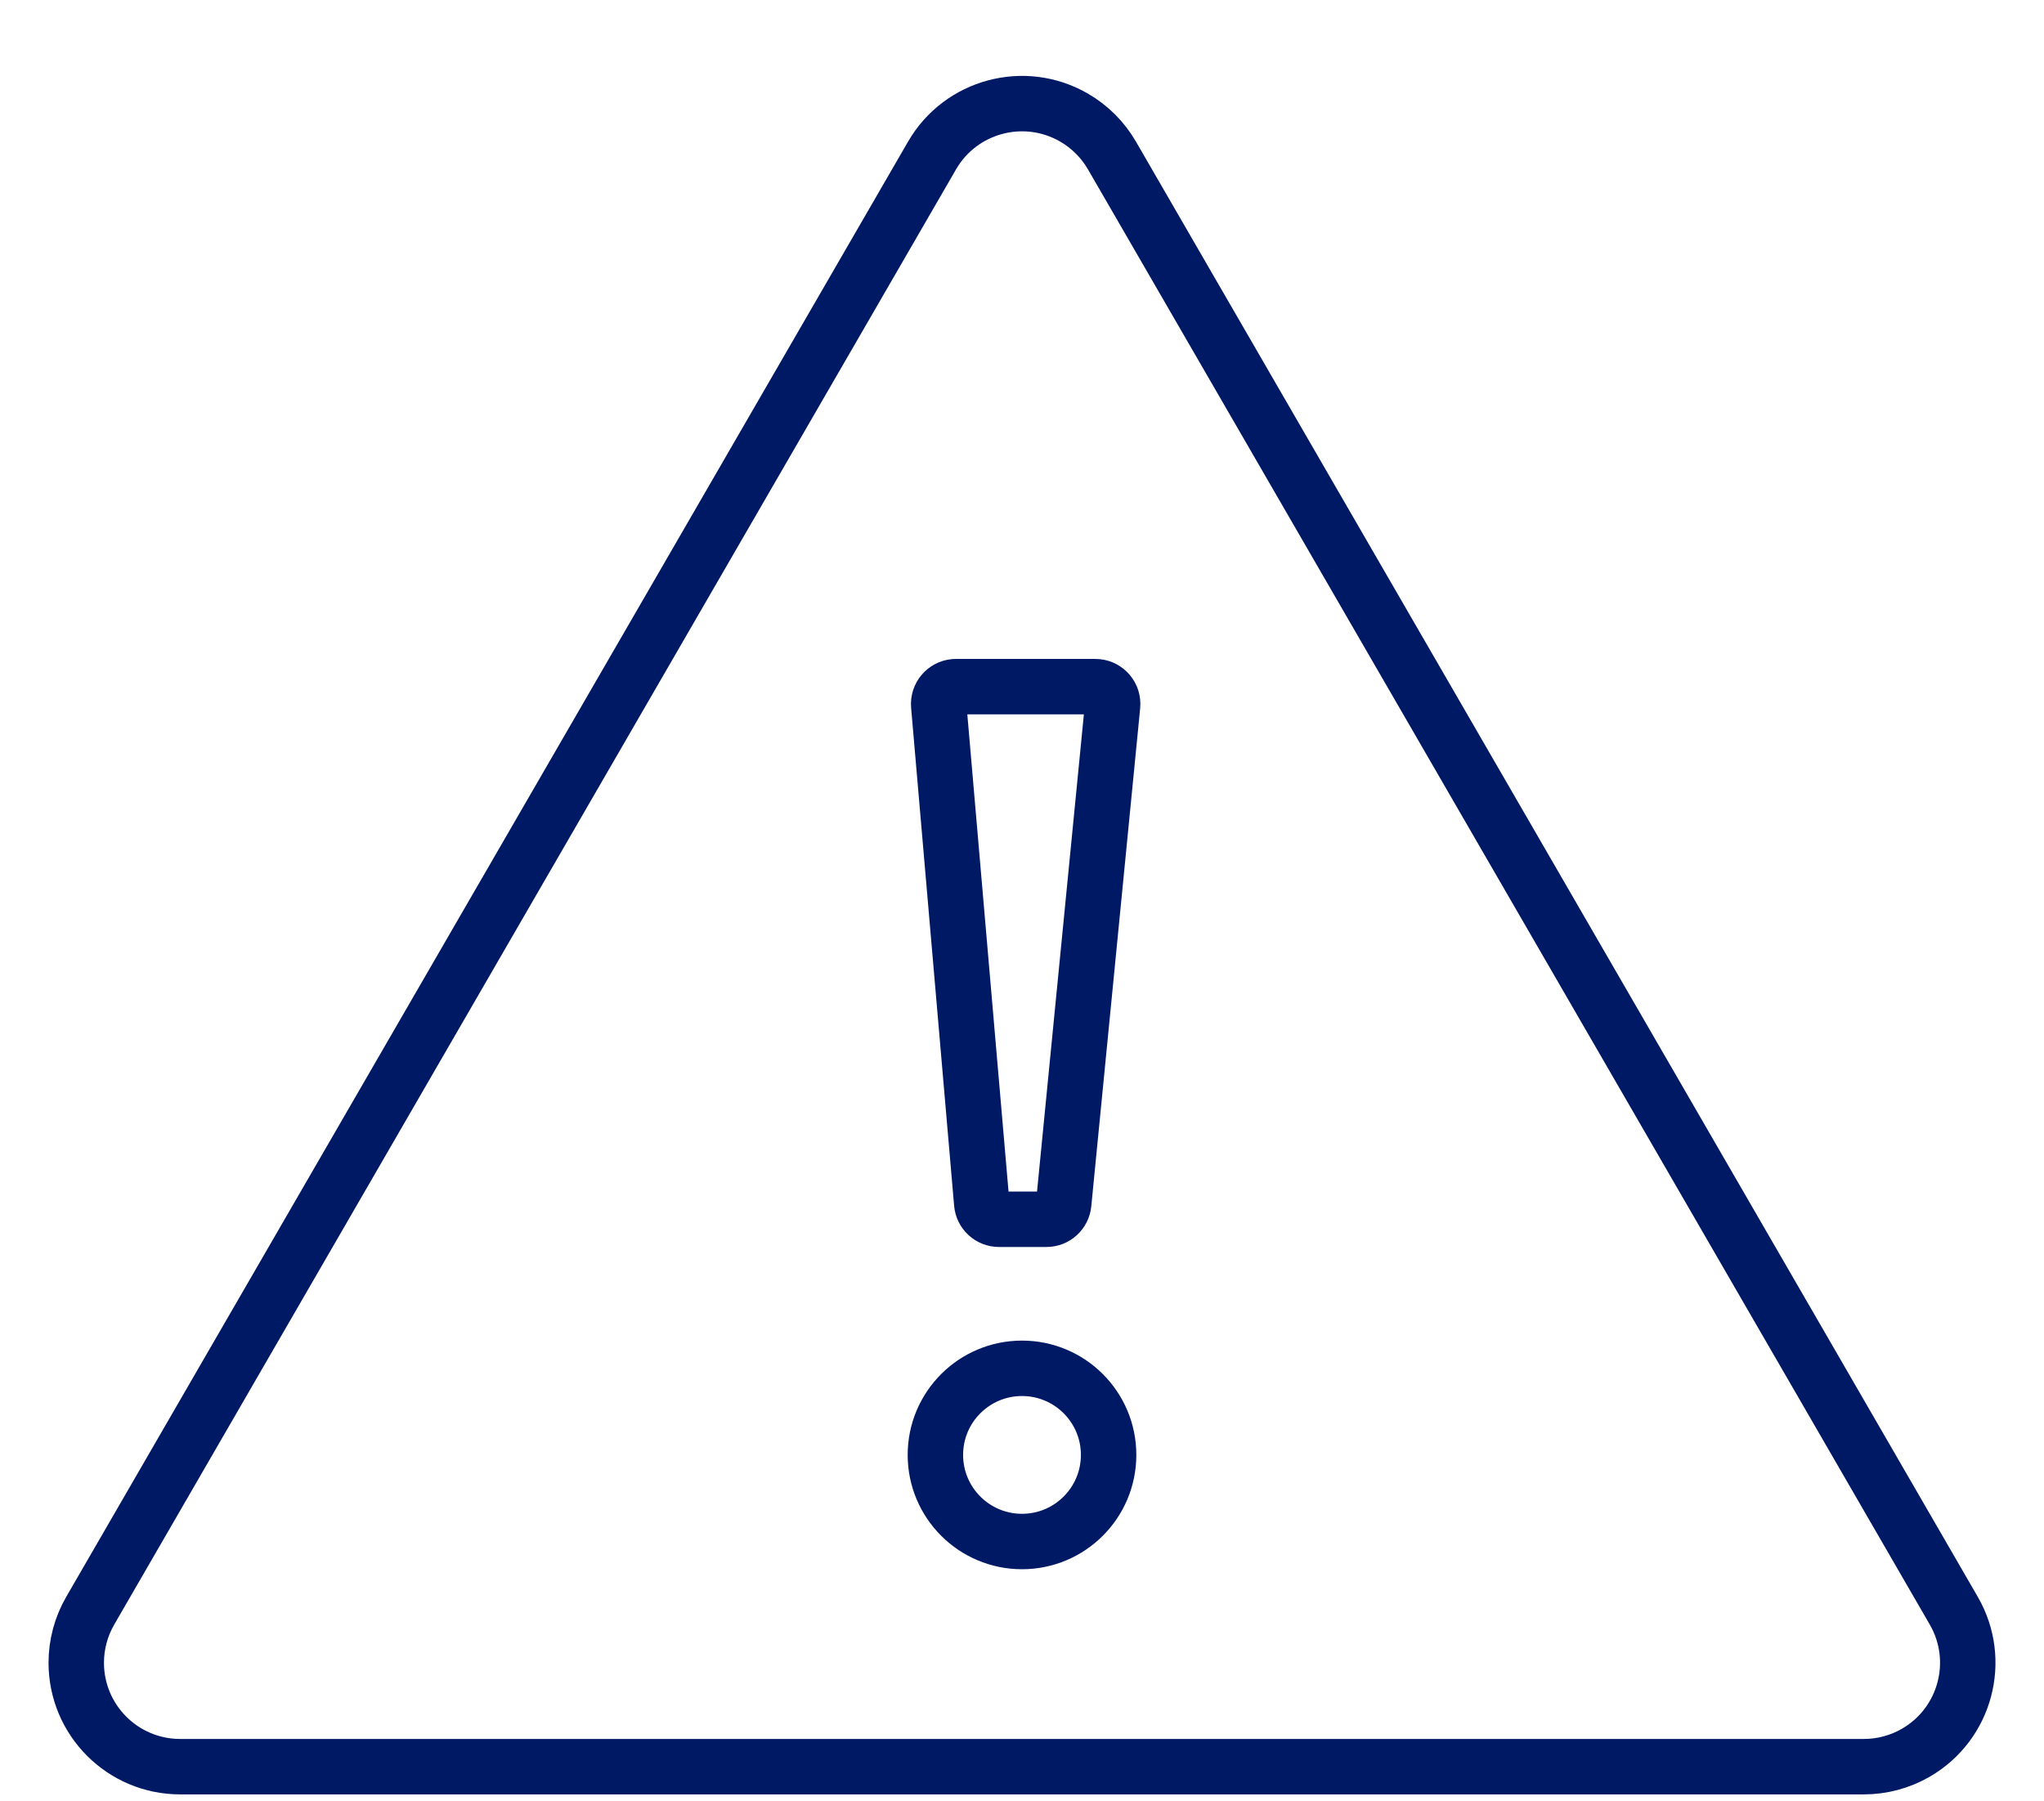 <?xml version="1.0" encoding="UTF-8"?>
<svg width="118px" height="104px" viewBox="0 0 118 104" version="1.1" xmlns="http://www.w3.org/2000/svg" xmlns:xlink="http://www.w3.org/1999/xlink">
    <title>3.2.1.2/icon-alert</title>
    <g id="NML-P3-Design-Hemo-RR1" stroke="none" stroke-width="1" fill="none" fill-rule="evenodd">
        <g id="3.2.1.2-professional-ed-AH-understanding" transform="translate(-1165, -1392)" stroke="#001965" stroke-width="3.2">
            <g id="Group-3" transform="translate(224, 1188)">
                <g id="Group-2" transform="translate(865, 57)">
                    <g id="3.2.1.2/icon-alert" transform="translate(76, 147)">
                        <circle id="Oval" cx="59" cy="84" r="5"></circle>
                        <path d="M64.194,8.979 L112.792,92.996 C114.451,95.864 113.471,99.535 110.602,101.194 C109.689,101.722 108.653,102 107.598,102 L10.402,102 C7.088,102 4.402,99.314 4.402,96 C4.402,94.945 4.68,93.909 5.208,92.996 L53.806,8.979 C55.465,6.111 59.136,5.13 62.004,6.789 C62.913,7.315 63.668,8.07 64.194,8.979 Z" id="Triangle"></path>
                        <path d="M55.189,39.644 L63.234,39.644 C63.787,39.644 64.234,40.091 64.234,40.644 C64.234,40.676 64.233,40.709 64.229,40.741 L61.407,69.493 C61.356,70.005 60.926,70.395 60.412,70.395 L57.672,70.395 C57.153,70.395 56.72,69.998 56.676,69.481 L54.193,40.73 C54.146,40.179 54.553,39.695 55.103,39.647 C55.132,39.645 55.161,39.644 55.189,39.644 Z" id="Path-2"></path>
                    </g>
                </g>
            </g>
        </g>
    </g>
</svg>
